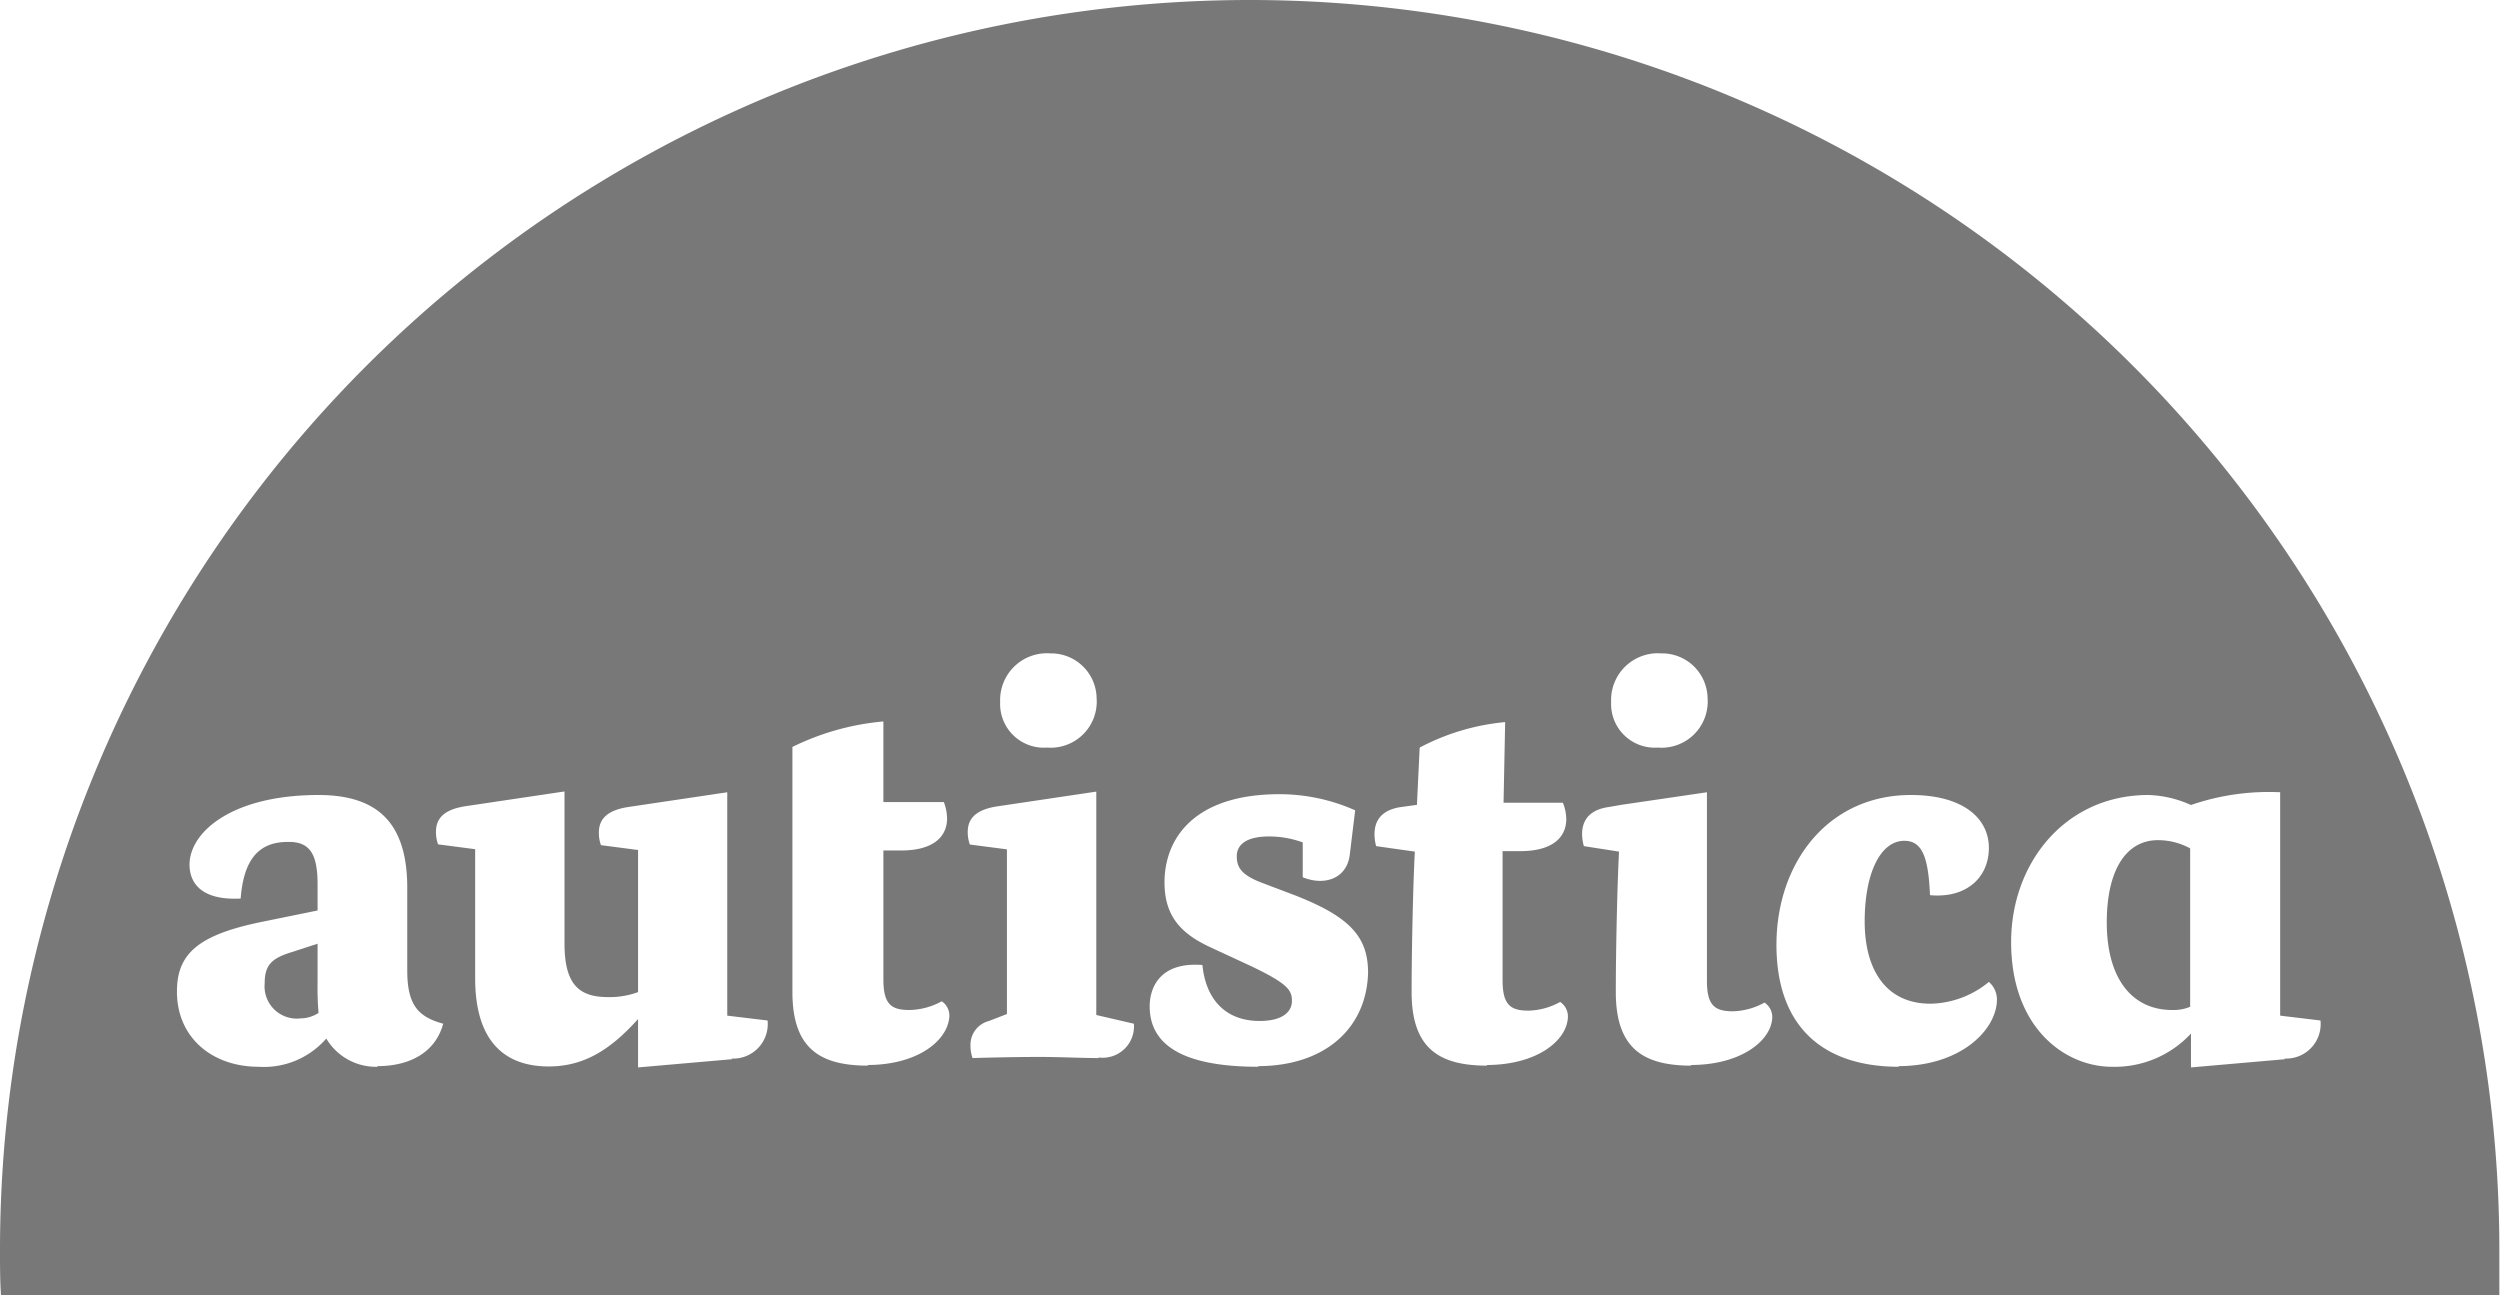 <svg id="Layer_1" data-name="Layer 1" xmlns="http://www.w3.org/2000/svg" viewBox="0 0 155 80.3"><defs><style>.cls-1{fill:#787878;}</style></defs><path class="cls-1" d="M474.06,314.68c0,3.51,1.59,5.43,4.05,5.43a2.67,2.67,0,0,0,1.12-.2v-9.82a4.15,4.15,0,0,0-2-.51C475.28,309.58,474.06,311.4,474.06,314.68Z" transform="translate(-343.44 -257.49)"/><path class="cls-1" d="M363.13,316l-1.76.57c-1.11.37-1.52.78-1.52,1.89a2,2,0,0,0,2.23,2.17,2.08,2.08,0,0,0,1.11-.34,18.25,18.25,0,0,1-.06-1.86Z" transform="translate(-343.44 -257.49)"/><path class="cls-1" d="M420.94,257.49a77.5,77.5,0,0,0-77.5,77.5c0,.95,0,1.88.06,2.8H498.4c0-.94,0-1.88,0-2.8A77.5,77.5,0,0,0,420.94,257.49ZM446.44,298a2.82,2.82,0,0,1,2.87,2.77,2.86,2.86,0,0,1-3.08,3.07,2.71,2.71,0,0,1-2.9-2.83A2.9,2.9,0,0,1,446.44,298Zm-37.88,0a2.82,2.82,0,0,1,2.87,2.77,2.86,2.86,0,0,1-3.08,3.07,2.71,2.71,0,0,1-2.9-2.83A2.9,2.9,0,0,1,408.56,298Zm-41.72,25.63a3.58,3.58,0,0,1-3.17-1.75,5.12,5.12,0,0,1-4.19,1.75c-2.9,0-5.07-1.82-5.07-4.66,0-2.33,1.29-3.51,5.24-4.32l3.48-.71v-1.59c0-1.82-.41-2.7-1.86-2.66-2,0-2.74,1.38-2.91,3.51-2.56.13-3.17-1.08-3.17-2.1,0-2,2.6-4.32,8-4.32,3.92,0,5.5,2,5.5,5.77v5.1c0,2.13.65,2.88,2.23,3.31C370.42,322.78,368.8,323.59,366.84,323.59Zm22-.47-5.84.51v-3c-1.79,2-3.45,2.94-5.54,2.94-2.7,0-4.56-1.52-4.56-5.47v-8l-2.3-.3a2.24,2.24,0,0,1-.13-.78c0-.78.44-1.38,1.86-1.59l6.11-.91V316c0,2.57.94,3.31,2.7,3.31A5.08,5.08,0,0,0,383,319v-8.81l-2.3-.3a2.24,2.24,0,0,1-.13-.78c0-.78.44-1.38,1.85-1.59l6.11-.91v13.85l2.5.3A2.14,2.14,0,0,1,388.79,323.12Zm8.42.4c-3,0-4.69-1.08-4.69-4.56V303.8a15.93,15.93,0,0,1,5.64-1.58v5h3.75a3.11,3.11,0,0,1,.2,1c0,1.22-.95,2-2.84,2h-1.11v8c0,1.55.5,1.89,1.62,1.89a4.33,4.33,0,0,0,2-.54,1.07,1.07,0,0,1,.47.94C402.21,322,400.35,323.52,397.21,323.52Zm14.32-.47c-1.15,0-2.37-.07-3.65-.07-2,0-4.19.07-4.19.07a2.24,2.24,0,0,1-.13-.78,1.52,1.52,0,0,1,1.15-1.52l1.11-.43V310.15l-2.3-.3a2.24,2.24,0,0,1-.13-.78c0-.78.44-1.38,1.86-1.59l6.11-.91v13.85l2.33.54A1.94,1.94,0,0,1,411.53,323.05Zm9.89.54c-4.69,0-6.75-1.35-6.75-3.75,0-1.08.57-2.77,3.27-2.56.21,2.12,1.42,3.47,3.55,3.47,1.42,0,2-.57,2-1.24s-.24-1.09-2.77-2.27l-2.33-1.08c-1.79-.84-2.8-1.92-2.8-4,0-2.77,1.89-5.47,7.12-5.47a11.53,11.53,0,0,1,4.7,1l-.34,2.8c-.21,1.46-1.59,1.89-2.91,1.35v-2.16a6.07,6.07,0,0,0-2.09-.37c-1.49,0-2,.57-2,1.22s.23,1.15,1.55,1.65l2.06.78c3.34,1.31,4.53,2.53,4.53,4.79C428.18,321.19,425.64,323.59,421.42,323.59Zm14.18-.07c-3,0-4.69-1.08-4.69-4.56,0-2.73.1-6.88.2-8.71l-2.4-.34a2.8,2.8,0,0,1-.1-.74c0-1,.61-1.55,1.69-1.69l.94-.13.17-3.55a14.07,14.07,0,0,1,5.3-1.58l-.1,5h3.68a2.9,2.9,0,0,1,.21,1c0,1.22-.95,2-2.84,2h-1.11v8c0,1.55.5,1.89,1.62,1.89a4.26,4.26,0,0,0,1.95-.54,1.08,1.08,0,0,1,.48.94C440.6,322,438.74,323.52,435.6,323.52Zm12.66,0c-3,0-4.69-1.08-4.69-4.56,0-2.73.1-6.88.2-8.71l-2.18-.34a2.82,2.82,0,0,1-.11-.74c0-1,.61-1.55,1.69-1.69l.74-.13,5.31-.78v11.69c0,1.55.5,1.89,1.62,1.89a4.26,4.26,0,0,0,1.95-.54,1.08,1.08,0,0,1,.48.94C453.26,322,451.4,323.52,448.26,323.52Zm12.87.07c-4.73,0-7.6-2.5-7.6-7.56s3.17-9.29,8.34-9.29c3.24,0,4.83,1.45,4.83,3.28s-1.39,3.14-3.65,2.93c-.1-2.26-.44-3.37-1.59-3.37-1.48,0-2.46,2-2.46,5s1.32,5.1,4.08,5.1a5.86,5.86,0,0,0,3.62-1.35,1.45,1.45,0,0,1,.5,1.15C467.2,321.36,465,323.59,461.13,323.59Zm23.94-.47-5.84.51v-2.1a6.44,6.44,0,0,1-4.9,2.06c-2.9,0-6.25-2.4-6.25-7.73,0-4.9,3.35-9.12,8.51-9.12a6.88,6.88,0,0,1,2.64.62,14.81,14.81,0,0,1,5.53-.79v13.85l2.5.3A2.14,2.14,0,0,1,485.07,323.12Z" transform="translate(-343.44 -257.49)"/></svg>